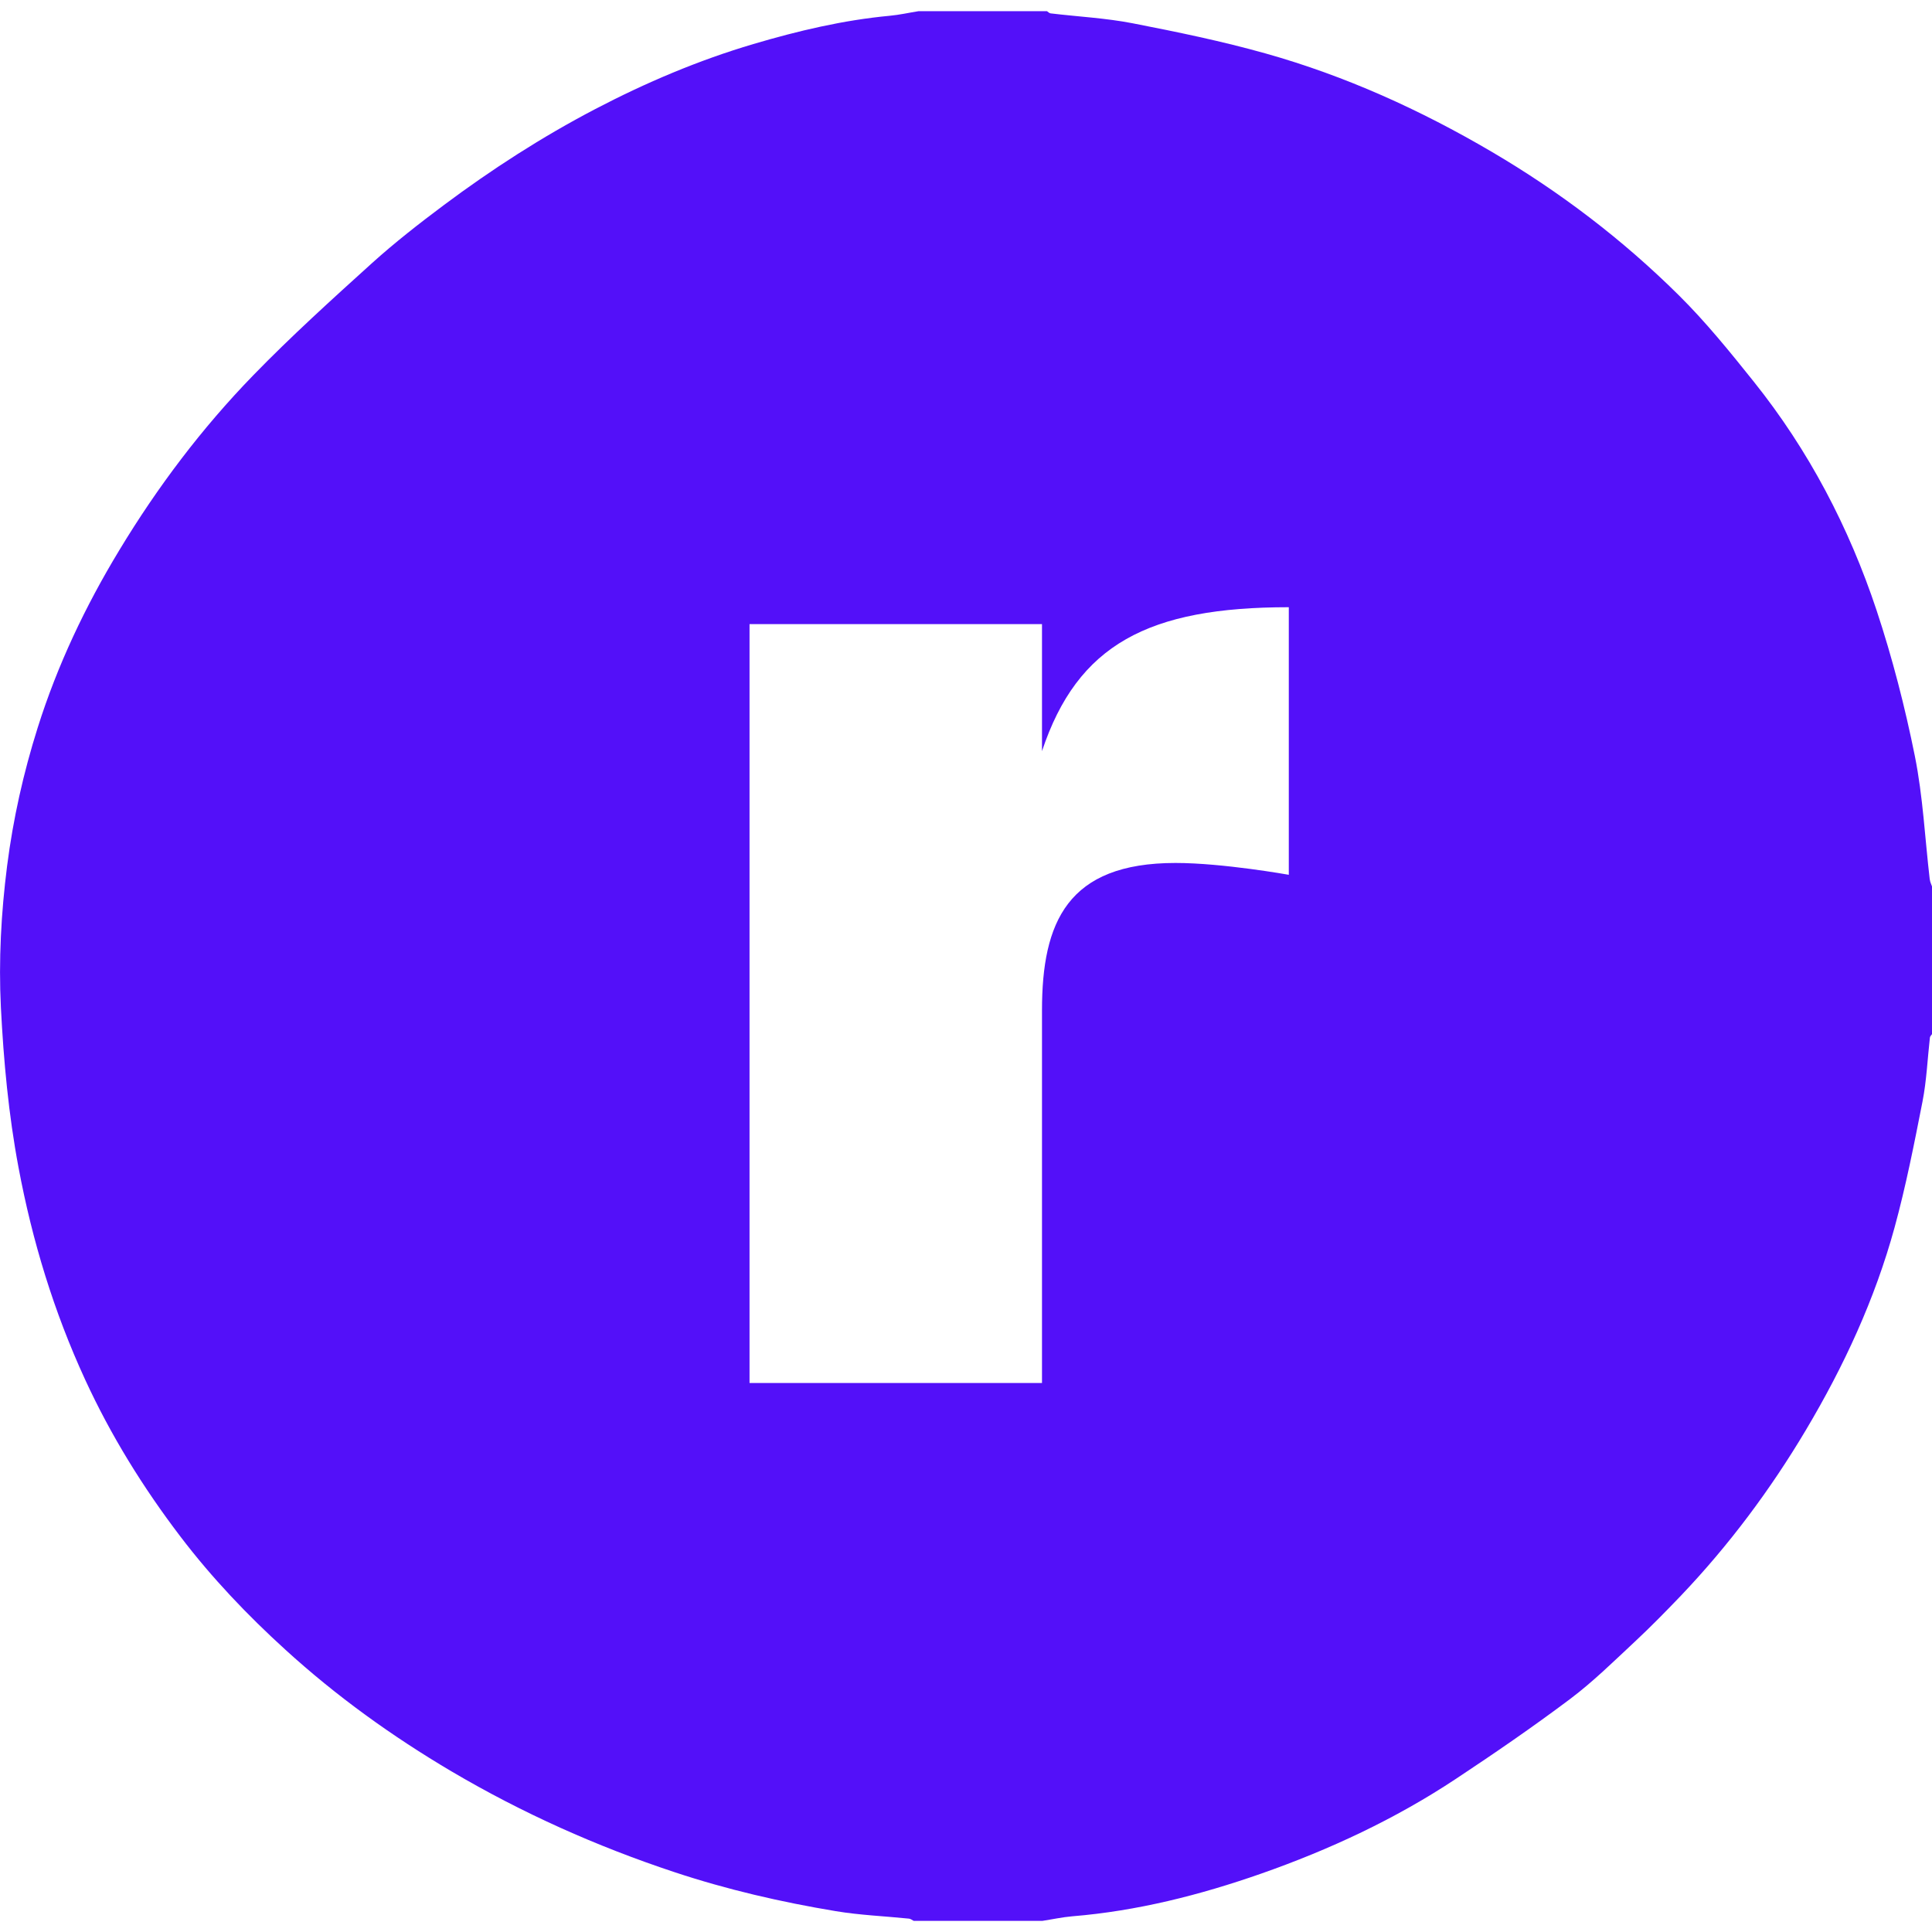 <svg role="img" width="32px" height="32px" viewBox="0 0 24 24" xmlns="http://www.w3.org/2000/svg"><title>Ravelry</title><path fill="#5310f9" d="M23.972 10.924c-.06-.511-.084-1.029-.185-1.532-.123-.61-.279-1.218-.475-1.809-.343-1.032-.844-1.99-1.526-2.842-.295-.369-.595-.74-.93-1.072-.699-.693-1.478-1.286-2.328-1.785-.886-.52-1.815-.941-2.803-1.219-.544-.153-1.101-.268-1.656-.376-.335-.065-.679-.082-1.019-.123-.016-.002-.03-.018-.044-.027-.532 0-1.064 0-1.596 0-.119.019-.238.046-.358.057-.577.054-1.138.187-1.693.351-.683.202-1.335.479-1.965.808-.66.345-1.285.748-1.882 1.194-.305.228-.606.463-.888.717-.503.455-1.007.911-1.479 1.397-.638.657-1.188 1.386-1.663 2.172C1.059 7.533.713 8.263.468 9.04c-.177.561-.305 1.132-.38 1.718-.074.584-.106 1.17-.077 1.756.034.666.095 1.329.219 1.989.171.913.439 1.791.827 2.634.321.697.721 1.343 1.186 1.953.39.512.831.975 1.303 1.404.632.576 1.325 1.075 2.065 1.512.877.517 1.798.929 2.763 1.249.656.218 1.328.373 2.008.486.3.05.607.062.91.093.02.002.039.018.059.028h1.596c.124-.019.247-.046.372-.057.807-.066 1.587-.264 2.347-.53.85-.298 1.666-.678 2.419-1.177.482-.319.958-.646 1.42-.993.286-.215.543-.469.806-.714.196-.183.384-.375.569-.568.596-.626 1.111-1.315 1.553-2.058.472-.793.858-1.626 1.102-2.517.141-.515.244-1.04.347-1.564.051-.261.062-.53.092-.795.002-.016.018-.03.027-.044v-1.831c-.01-.029-.025-.058-.028-.088zm-7.962-.057s-.819-.147-1.407-.147c-1.344 0-1.659.736-1.659 1.831v4.629H9.311V7.753h3.633v1.578c.441-1.326 1.323-1.788 3.066-1.788z"/></svg>